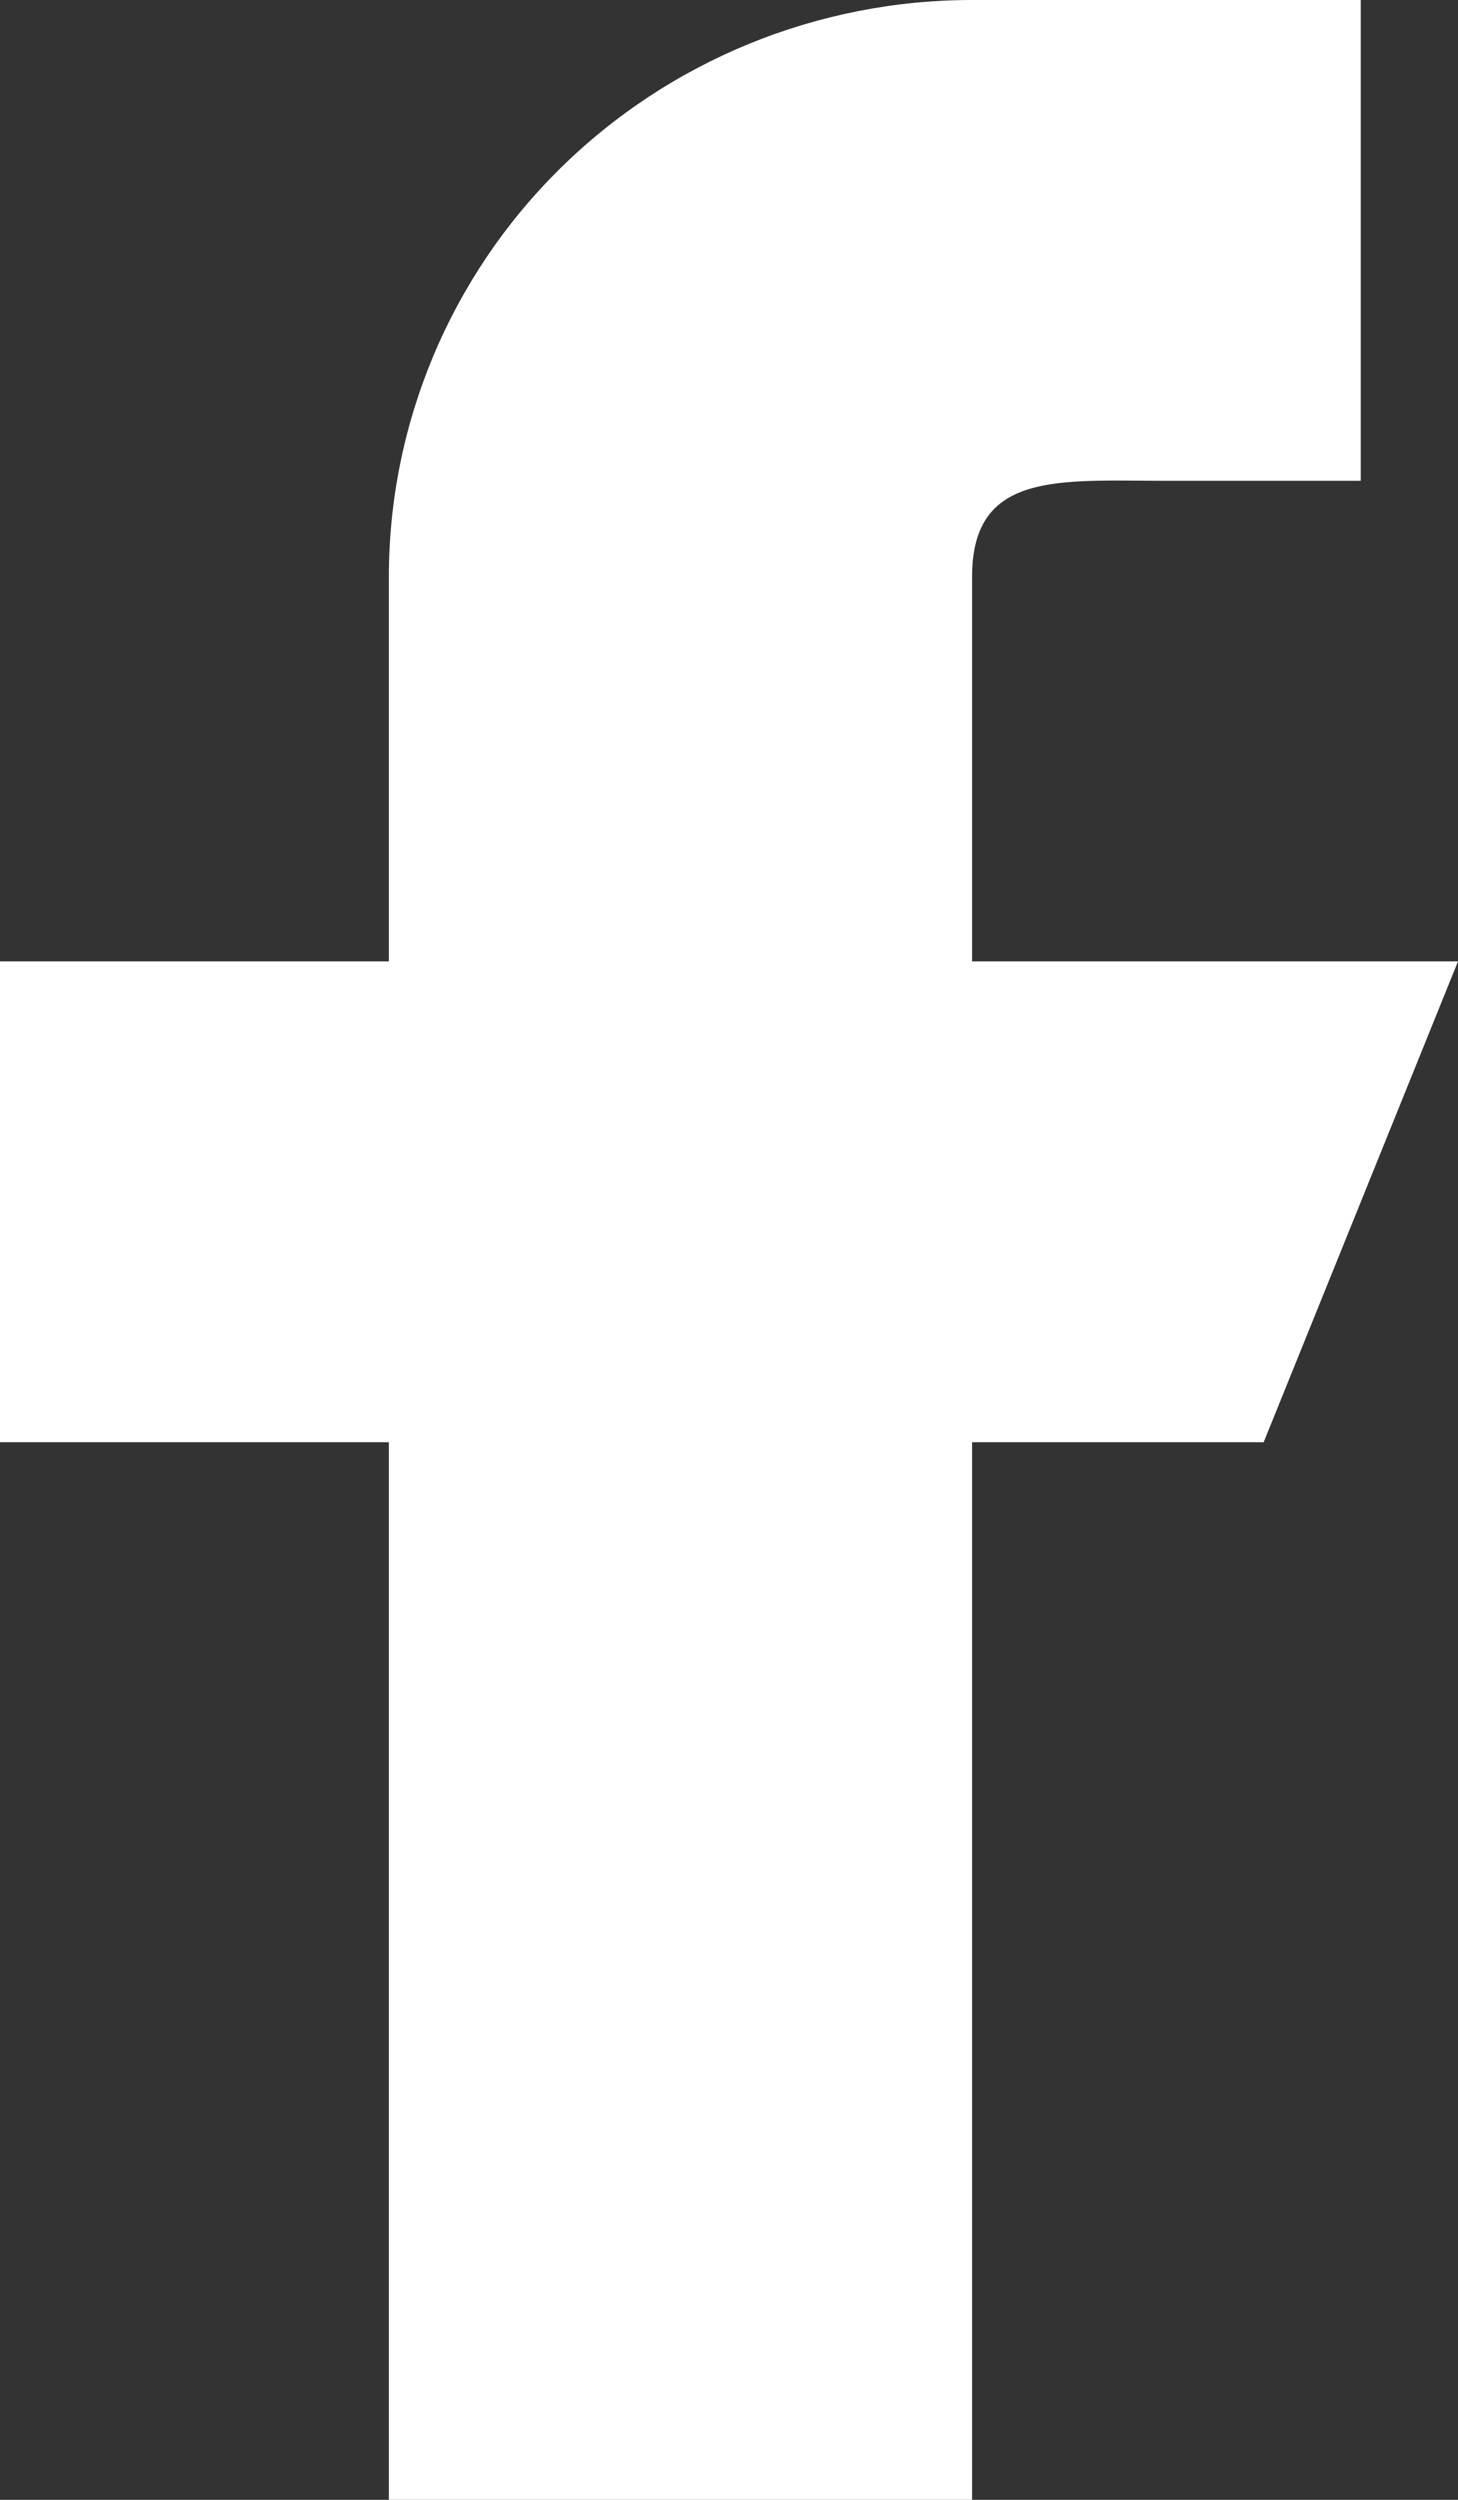 <svg width="7" height="12" viewBox="0 0 7 12" fill="none" xmlns="http://www.w3.org/2000/svg">
<rect x="0" y="0" width="7" height="12" fill="#333333" stroke="none"/>
<path fill-rule="evenodd" clip-rule="evenodd" d="M7 4.615H4.667V2.769C4.667 2.26 5.085 2.308 5.6 2.308H6.533V0H4.667C3.924 0 3.212 0.292 2.687 0.811C2.162 1.33 1.867 2.035 1.867 2.769V4.615H0V6.923H1.867V12H4.667V6.923H6.067L7 4.615Z" fill="white"/>
</svg>

